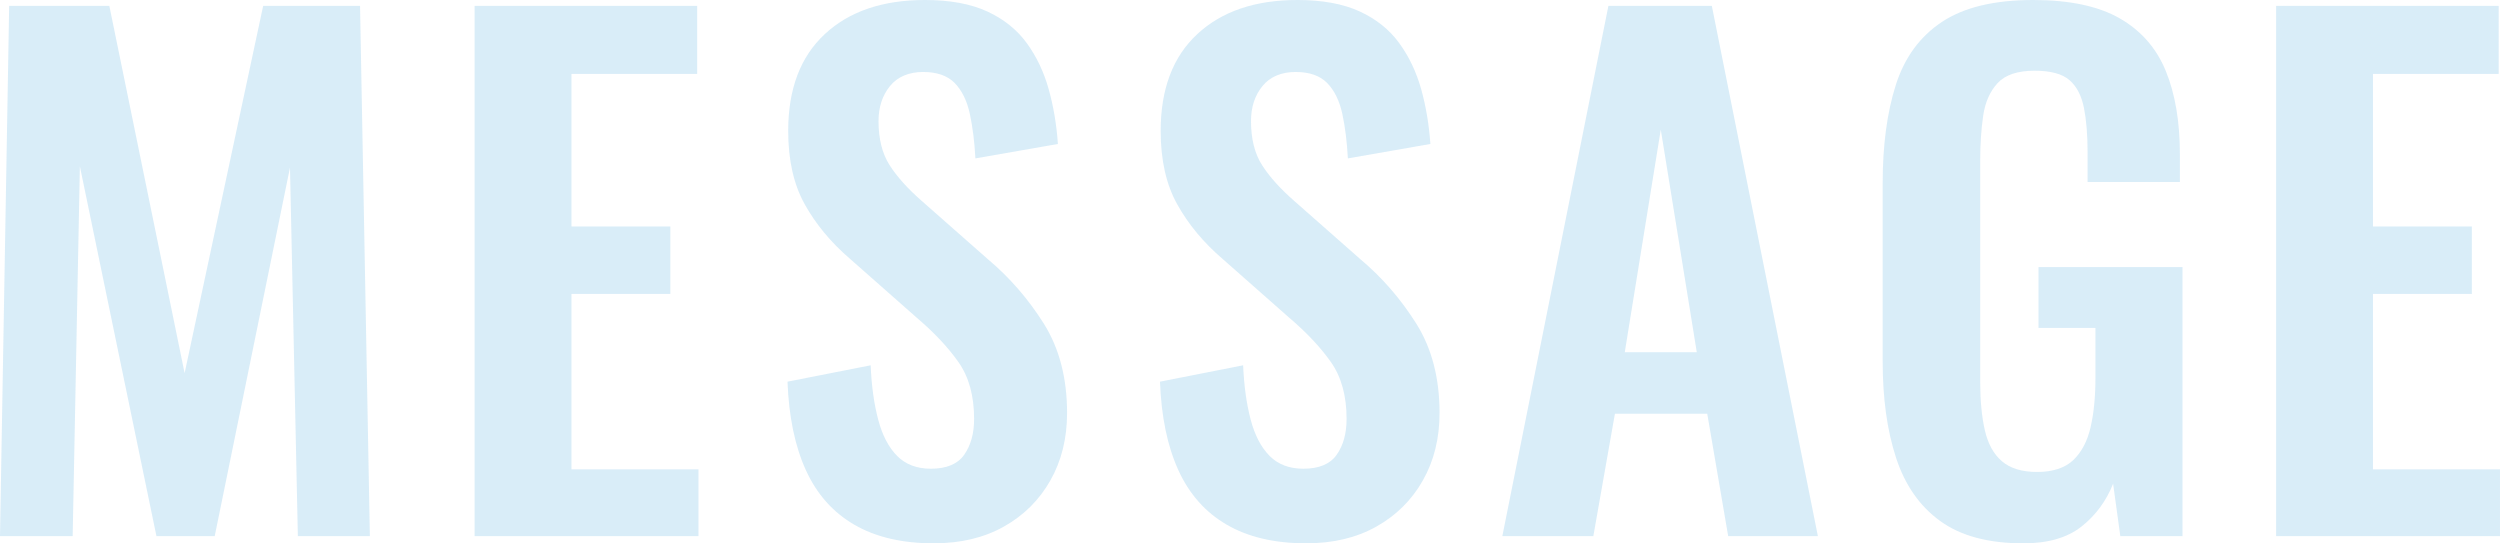 <svg viewBox="0 0 985.29 214.14" xmlns="http://www.w3.org/2000/svg"><g fill="#0085d0" opacity=".15"><path d="m0 211.3 3.61-208.98h39.48l29.67 144.74 30.96-144.74h38.18l3.87 208.98h-28.38l-3.1-145.25-29.67 145.25h-22.96l-30.18-145.77-2.84 145.77z"/><path d="m187.05 211.3v-208.98h87.72v26.83h-49.54v60.11h38.96v26.57h-38.96v69.14h50.05v26.32h-88.24z"/><path d="m368.16 214.14c-12.56 0-23.05-2.45-31.48-7.35s-14.79-12.08-19.09-21.54-6.71-21.07-7.22-34.83l32.77-6.45c.34 8.09 1.33 15.22 2.97 21.41 1.63 6.19 4.13 10.96 7.48 14.32s7.78 5.03 13.29 5.03c6.19 0 10.58-1.85 13.16-5.55s3.87-8.38 3.87-14.06c0-9.11-2.06-16.6-6.19-22.45s-9.63-11.69-16.51-17.54l-26.32-23.22c-7.4-6.36-13.29-13.46-17.67-21.28-4.39-7.82-6.58-17.5-6.58-29.03 0-16.51 4.81-29.24 14.45-38.18 9.63-8.94 22.79-13.42 39.47-13.42 9.8 0 17.97 1.51 24.51 4.51 6.53 3.01 11.74 7.18 15.61 12.51s6.75 11.4 8.64 18.19c1.89 6.8 3.1 13.98 3.61 21.54l-32.51 5.68c-.35-6.53-1.08-12.38-2.19-17.54-1.12-5.16-3.1-9.2-5.93-12.13-2.84-2.92-7.01-4.39-12.51-4.39s-10.02 1.85-13.03 5.55-4.52 8.3-4.52 13.8c0 7.05 1.46 12.86 4.39 17.41 2.92 4.56 7.14 9.25 12.64 14.06l26.06 22.96c8.6 7.22 15.95 15.7 22.06 25.41 6.1 9.72 9.16 21.46 9.16 35.22 0 9.98-2.19 18.83-6.58 26.57s-10.49 13.8-18.32 18.19-16.99 6.58-27.48 6.58z"/><path d="m514.96 214.14c-12.56 0-23.05-2.45-31.48-7.35s-14.79-12.08-19.09-21.54-6.71-21.07-7.22-34.83l32.77-6.45c.34 8.09 1.33 15.22 2.97 21.41 1.63 6.19 4.13 10.96 7.48 14.32s7.78 5.03 13.29 5.03c6.19 0 10.58-1.85 13.16-5.55s3.87-8.38 3.87-14.06c0-9.11-2.06-16.6-6.19-22.45s-9.63-11.69-16.51-17.54l-26.32-23.22c-7.4-6.36-13.29-13.46-17.67-21.28-4.39-7.82-6.58-17.5-6.58-29.03 0-16.51 4.81-29.24 14.45-38.18 9.63-8.94 22.79-13.42 39.47-13.42 9.8 0 17.97 1.51 24.51 4.51 6.53 3.01 11.74 7.18 15.61 12.51s6.75 11.4 8.64 18.19c1.89 6.8 3.1 13.98 3.61 21.54l-32.51 5.68c-.35-6.53-1.08-12.38-2.19-17.54-1.12-5.16-3.1-9.2-5.93-12.13-2.84-2.92-7.01-4.39-12.51-4.39s-10.02 1.85-13.03 5.55-4.52 8.3-4.52 13.8c0 7.05 1.46 12.86 4.39 17.41 2.92 4.56 7.14 9.25 12.64 14.06l26.06 22.96c8.6 7.22 15.95 15.7 22.06 25.41 6.1 9.72 9.16 21.46 9.16 35.22 0 9.98-2.19 18.83-6.58 26.57s-10.49 13.8-18.32 18.19-16.99 6.58-27.48 6.58z"/><path d="m592.1 211.3 41.8-208.98h40.76l41.8 208.98h-35.35l-8.26-48.25h-36.38l-8.51 48.25zm48.25-72.5h28.38l-14.19-87.72z"/><path d="m797.47 214.14c-13.76 0-24.68-2.92-32.77-8.77s-13.89-14.15-17.42-24.9-5.29-23.43-5.29-38.06v-70.17c0-14.96 1.72-27.86 5.16-38.7s9.5-19.13 18.19-24.9c8.68-5.76 20.68-8.64 35.99-8.64 14.27 0 25.63 2.41 34.06 7.22 8.42 4.82 14.49 11.74 18.19 20.77s5.55 20 5.55 32.9v10.84h-36.38v-11.87c0-6.71-.48-12.47-1.42-17.29-.95-4.81-2.84-8.47-5.68-10.96s-7.44-3.74-13.8-3.74c-6.71 0-11.57 1.64-14.58 4.9-3.01 3.27-4.9 7.57-5.68 12.9-.77 5.33-1.16 11.18-1.16 17.54v87.46c0 7.22.6 13.5 1.81 18.83 1.2 5.33 3.44 9.42 6.71 12.25 3.27 2.84 7.91 4.26 13.93 4.26s10.92-1.55 14.19-4.64c3.27-3.1 5.55-7.39 6.84-12.9 1.29-5.5 1.94-12.04 1.94-19.61v-19.61h-22.45v-23.99h56.76v106.04h-24.51l-2.84-20.64c-2.75 6.88-6.93 12.51-12.51 16.9-5.59 4.39-13.2 6.58-22.83 6.58z"/><path d="m897.05 211.3v-208.98h87.72v26.83h-49.54v60.11h38.96v26.57h-38.96v69.14h50.05v26.32h-88.24z"/></g></svg>